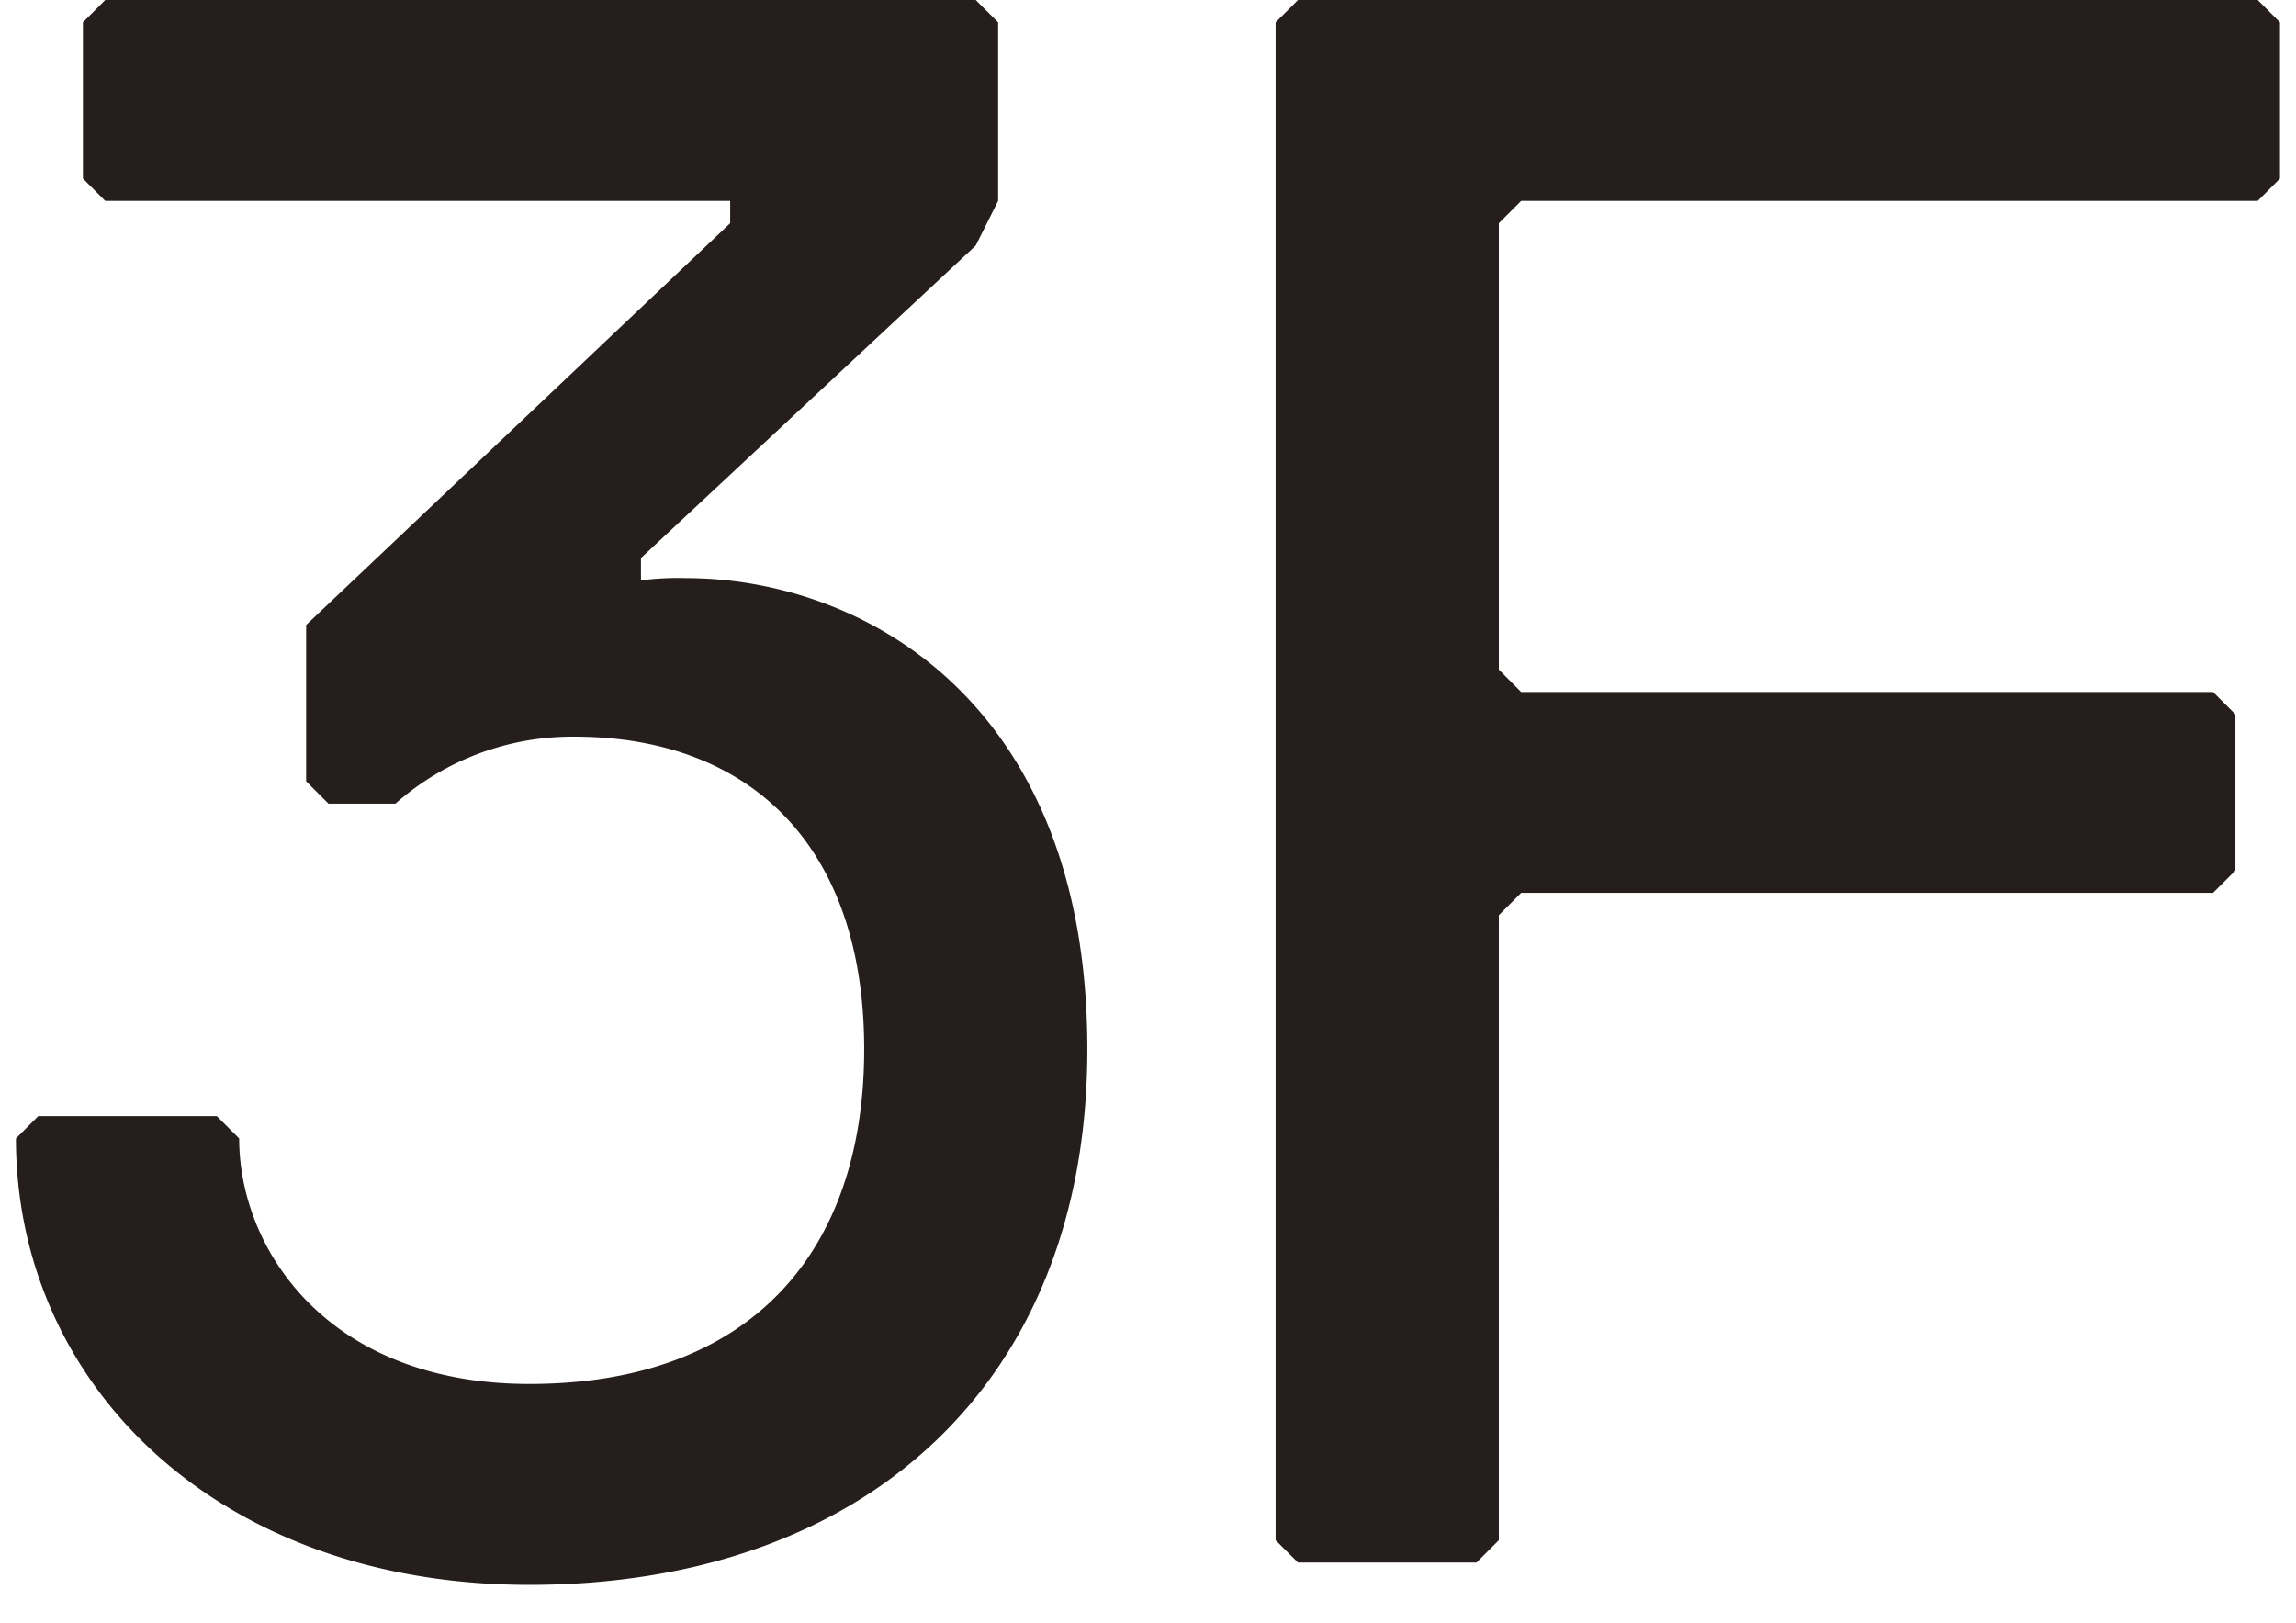 <svg xmlns="http://www.w3.org/2000/svg" width="36" height="25.45" viewBox="0 0 36 25.45">
  <defs>
    <style>
      .cls-1 {
        fill: #251e1c;
      }

      .cls-2 {
        fill: none;
      }
    </style>
  </defs>
  <title>f3_floor</title>
  <g id="レイヤー_2" data-name="レイヤー 2">
    <g id="レイヤー_1-2" data-name="レイヤー 1">
      <g>
        <path class="cls-1" d="M35.749,2.799V.35L35.4,0H20.352l-.351.35V24.147l.351.35H23.151l.35-.35V14.348l.35-.35h10.849l.35-.35V11.199l-.35-.35h-10.849l-.35-.351v-6.999l.35-.35H35.4ZM17.049,16.448c0-5.46-3.535-7.385-6.299-7.385a4.519,4.519,0,0,0-.7.035V8.748l5.25-4.9.35-.7V.35L15.299,0H1.65L1.3.35V2.799l.35.35h9.799v.35L4.8,9.798V12.249l.35.35H6.2a4.192,4.192,0,0,1,2.8-1.05c2.799,0,4.55,1.749,4.55,4.9,0,3.149-1.751,5.248-5.25,5.248-3.15,0-4.55-2.099-4.55-3.849l-.35-.35H.6l-.35.35c0,3.849,3.15,6.999,8.05,6.999C13.55,24.847,17.049,21.697,17.049,16.448Z"/>
        <rect class="cls-2" width="36" height="25.45"/>
      </g>
    </g>
  </g>
</svg>
